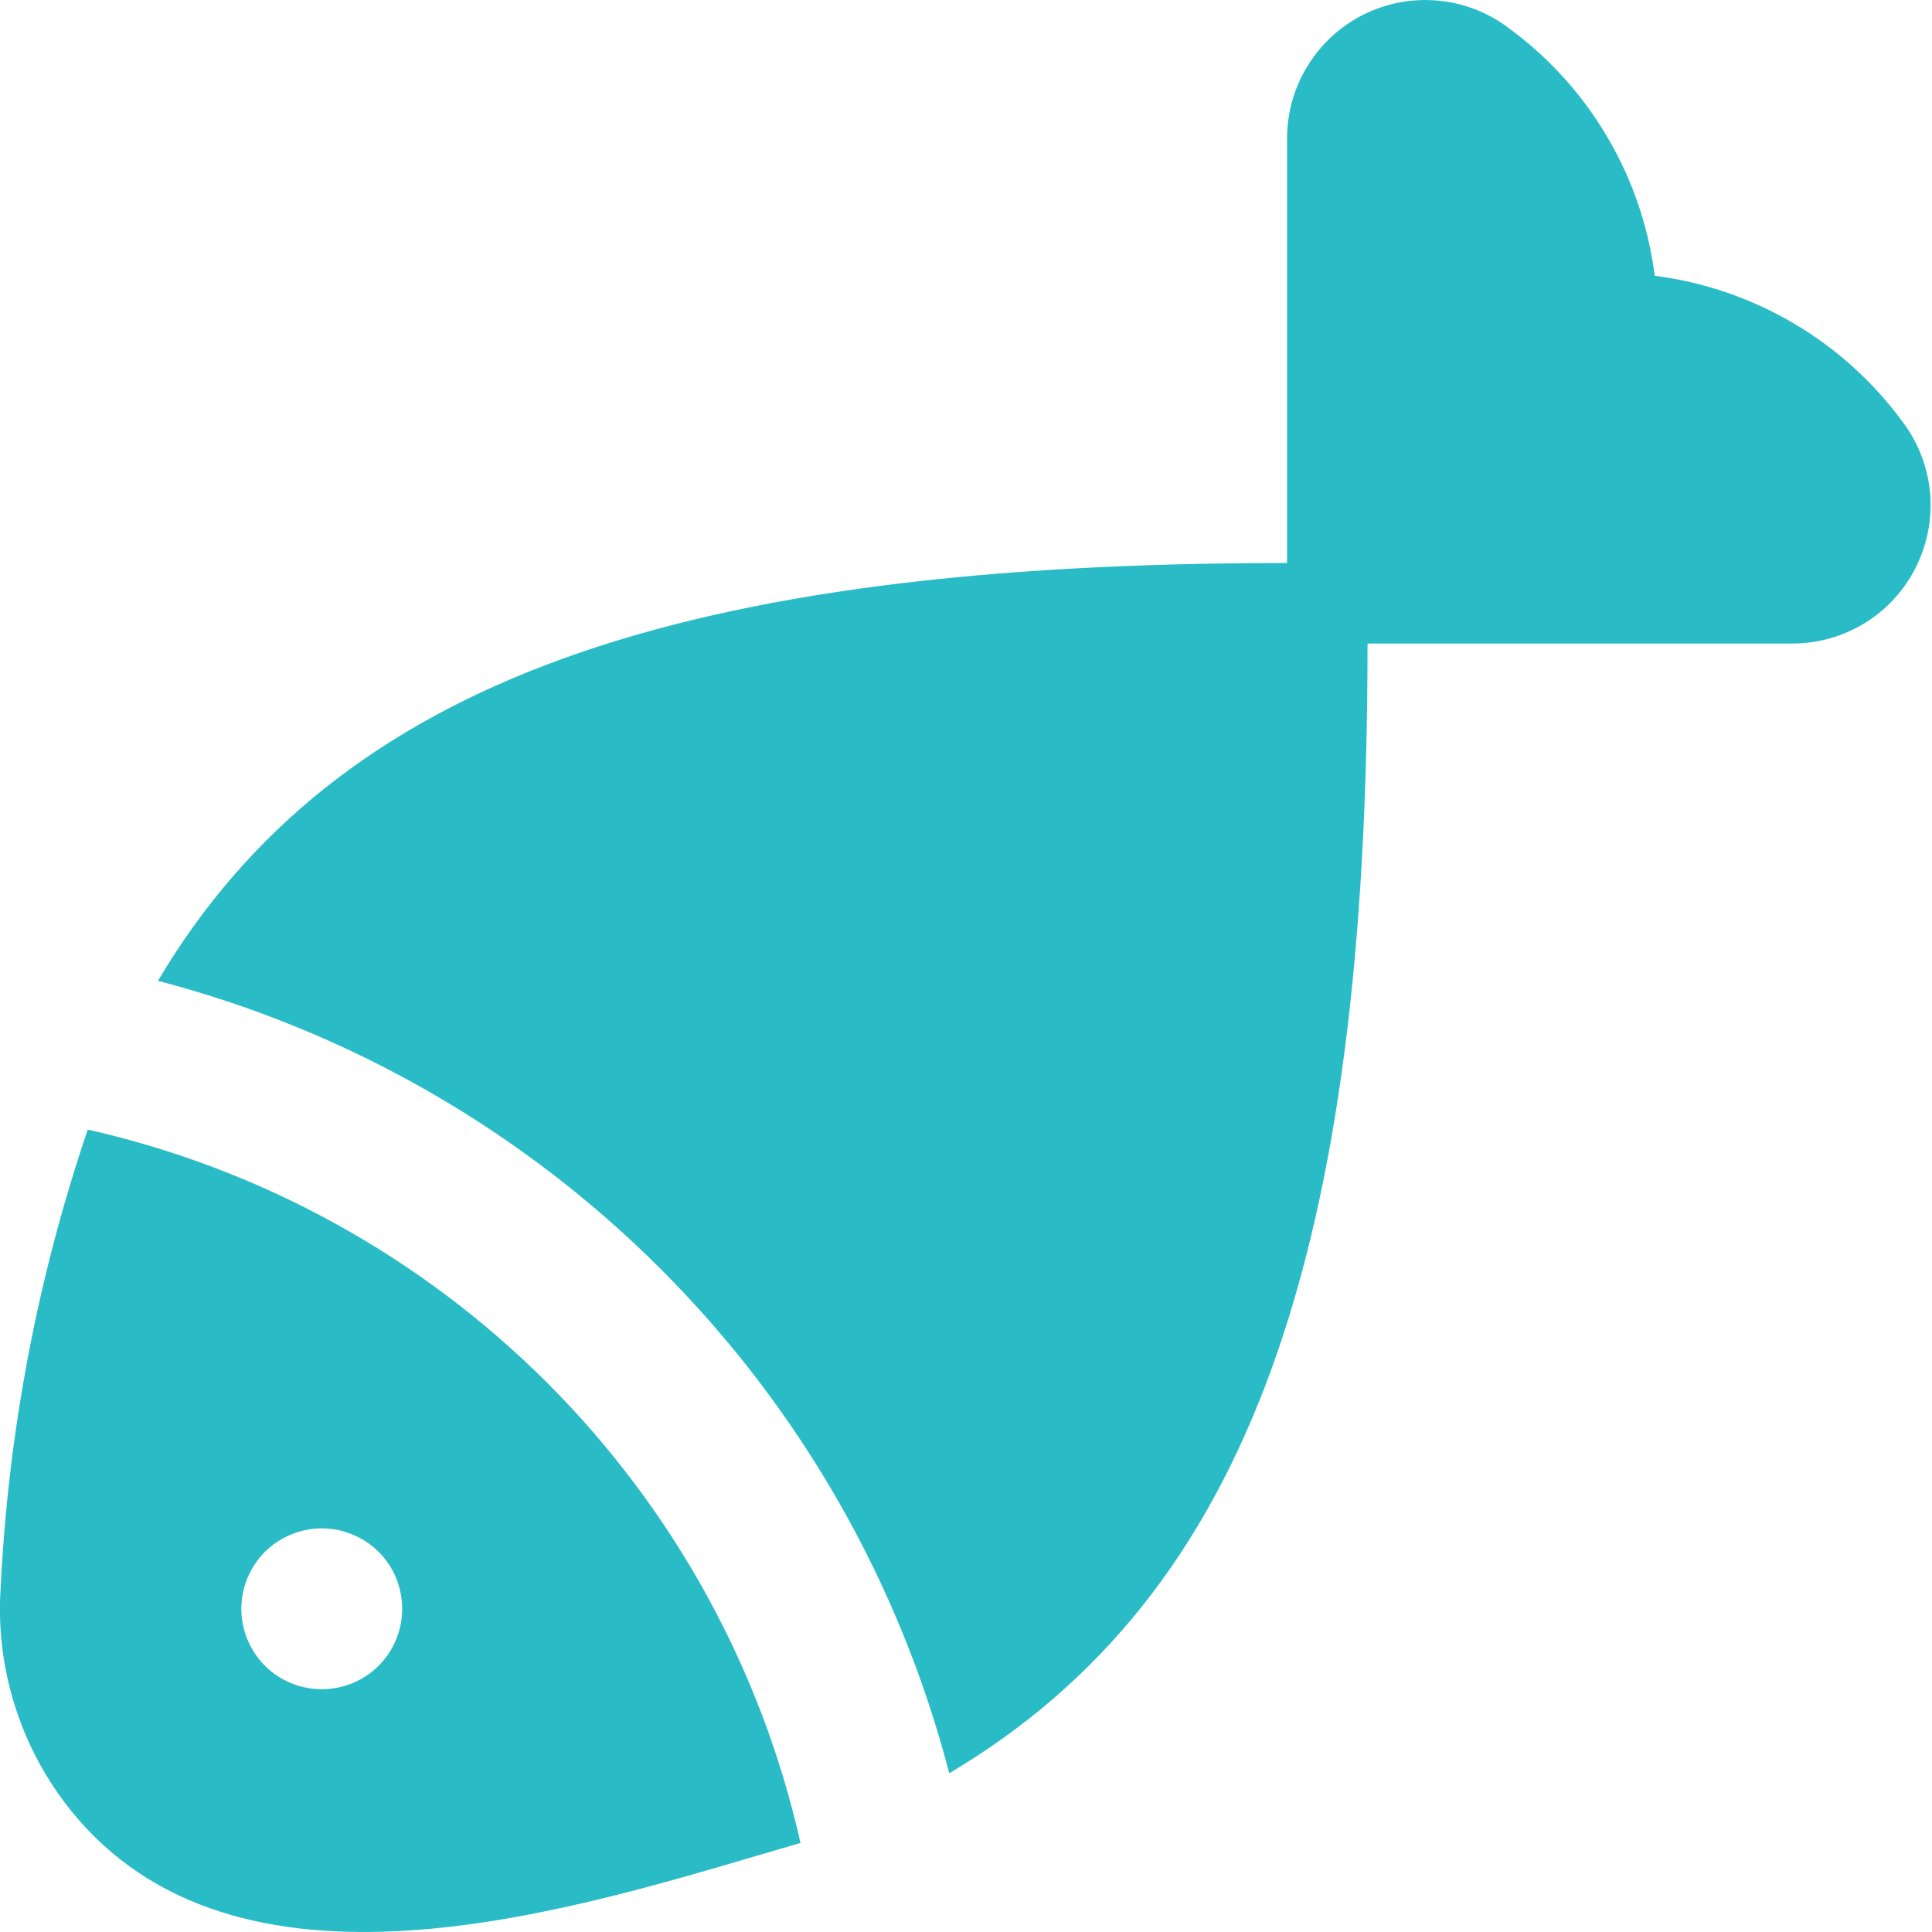 <?xml version="1.0" encoding="UTF-8"?> <svg xmlns="http://www.w3.org/2000/svg" width="12" height="12" viewBox="0 0 12 12" fill="none"><path d="M11.819 2.622C11.637 2.374 11.407 2.165 11.142 2.009C10.877 1.853 10.584 1.752 10.278 1.713C10.239 1.408 10.139 1.114 9.982 0.849C9.826 0.584 9.617 0.354 9.369 0.173C9.242 0.077 9.09 0.018 8.931 0.004C8.773 -0.011 8.613 0.019 8.47 0.09C8.328 0.161 8.208 0.27 8.124 0.406C8.039 0.541 7.995 0.697 7.994 0.857L7.994 3.497C4.239 3.497 2.095 4.215 0.981 6.092C2.164 6.401 3.243 7.02 4.107 7.885C4.971 8.75 5.588 9.83 5.896 11.014C7.775 9.899 8.494 7.756 8.494 3.997L11.135 3.997C11.294 3.997 11.45 3.952 11.586 3.868C11.721 3.784 11.83 3.664 11.901 3.521C11.972 3.378 12.002 3.219 11.988 3.06C11.973 2.901 11.915 2.75 11.819 2.622ZM4.972 11.447C3.773 11.791 1.706 12.518 0.585 11.406C0.384 11.206 0.228 10.964 0.128 10.698C0.028 10.432 -0.015 10.148 0.004 9.864C0.051 8.894 0.233 7.936 0.545 7.016C1.626 7.26 2.616 7.806 3.4 8.59C4.184 9.375 4.729 10.365 4.972 11.447ZM2.498 9.993C2.498 9.86 2.446 9.733 2.352 9.639C2.258 9.546 2.131 9.493 1.999 9.493C1.866 9.493 1.739 9.546 1.645 9.639C1.552 9.733 1.499 9.86 1.499 9.993C1.499 10.125 1.552 10.252 1.645 10.346C1.739 10.44 1.866 10.492 1.999 10.492C2.131 10.492 2.258 10.44 2.352 10.346C2.446 10.252 2.498 10.125 2.498 9.993Z" fill="#29BCC7"></path></svg> 